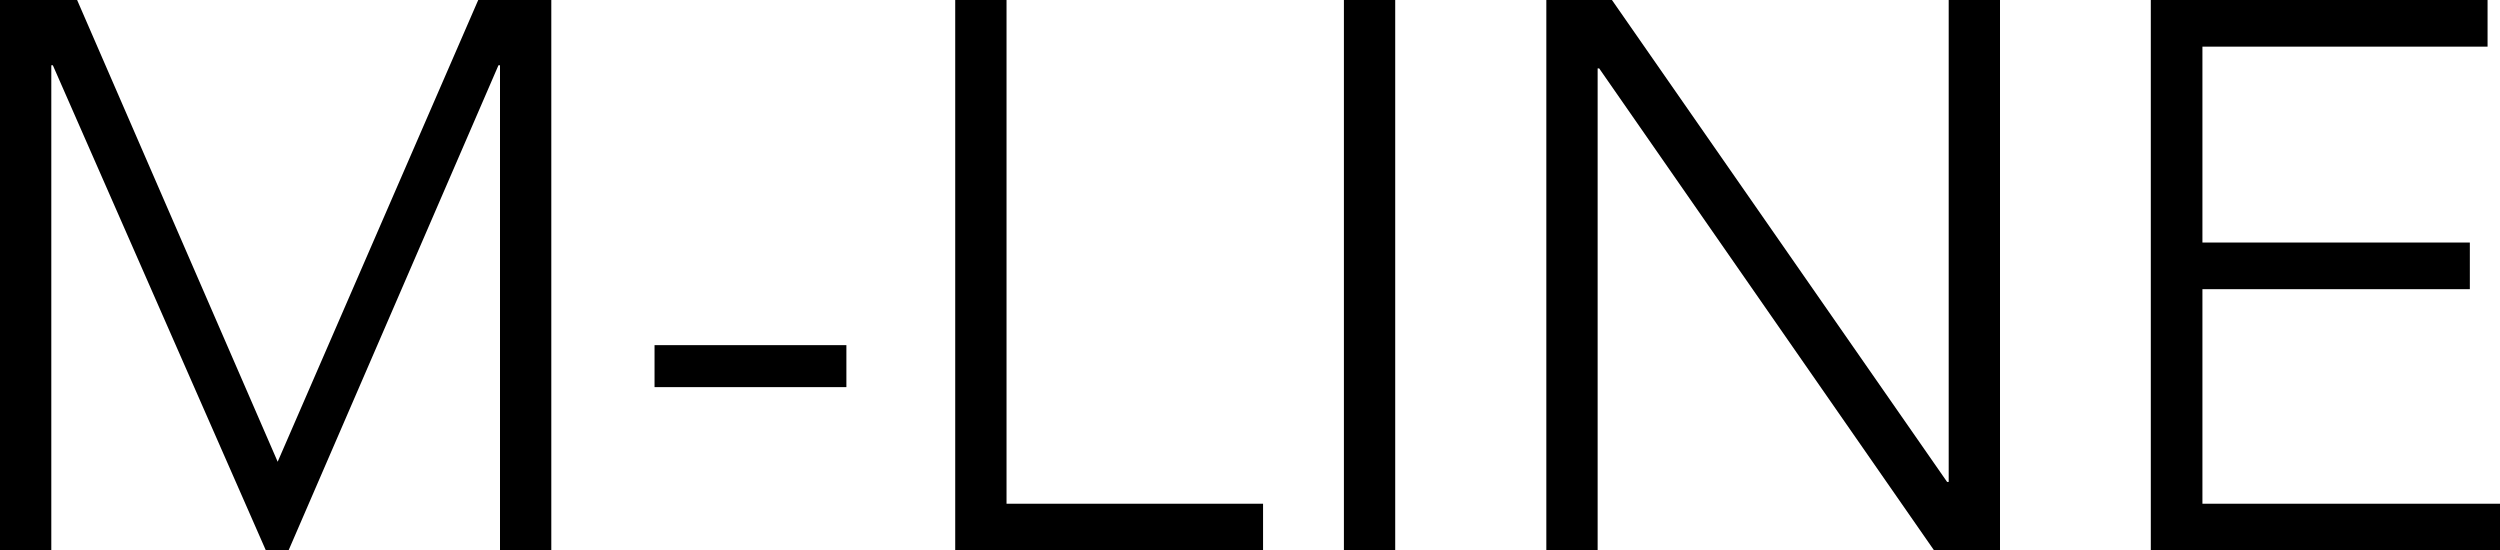 <?xml version="1.0" encoding="UTF-8"?> <svg xmlns="http://www.w3.org/2000/svg" id="Layer_2" data-name="Layer 2" viewBox="0 0 80.4 17.7"><defs><style> .cls-1 { fill: #000; stroke-width: 0px; } </style></defs><g id="Layer_2-2" data-name="Layer 2"><g><path class="cls-1" d="M0,0h2.48l6.45,14.85L15.38,0h2.35v17.7h-1.65V2.1h-.05l-6.75,15.6h-.73L1.7,2.1h-.05v15.6H0V0Z"></path><path class="cls-1" d="M21.05,11.1h6.17v1.35h-6.17v-1.35Z"></path><path class="cls-1" d="M30.72,0h1.65v16.2h8.25v1.5h-9.9V0Z"></path><path class="cls-1" d="M43.22,0h1.65v17.7h-1.65V0Z"></path><path class="cls-1" d="M49.72,0h2.12l10.78,15.5h.05V0h1.65v17.7h-2.12l-10.77-15.5h-.05v15.5h-1.65V0Z"></path><path class="cls-1" d="M69.17,0h10.83v1.5h-9.17v6.3h8.6v1.5h-8.6v6.9h9.57v1.5h-11.23V0Z"></path></g></g></svg> 